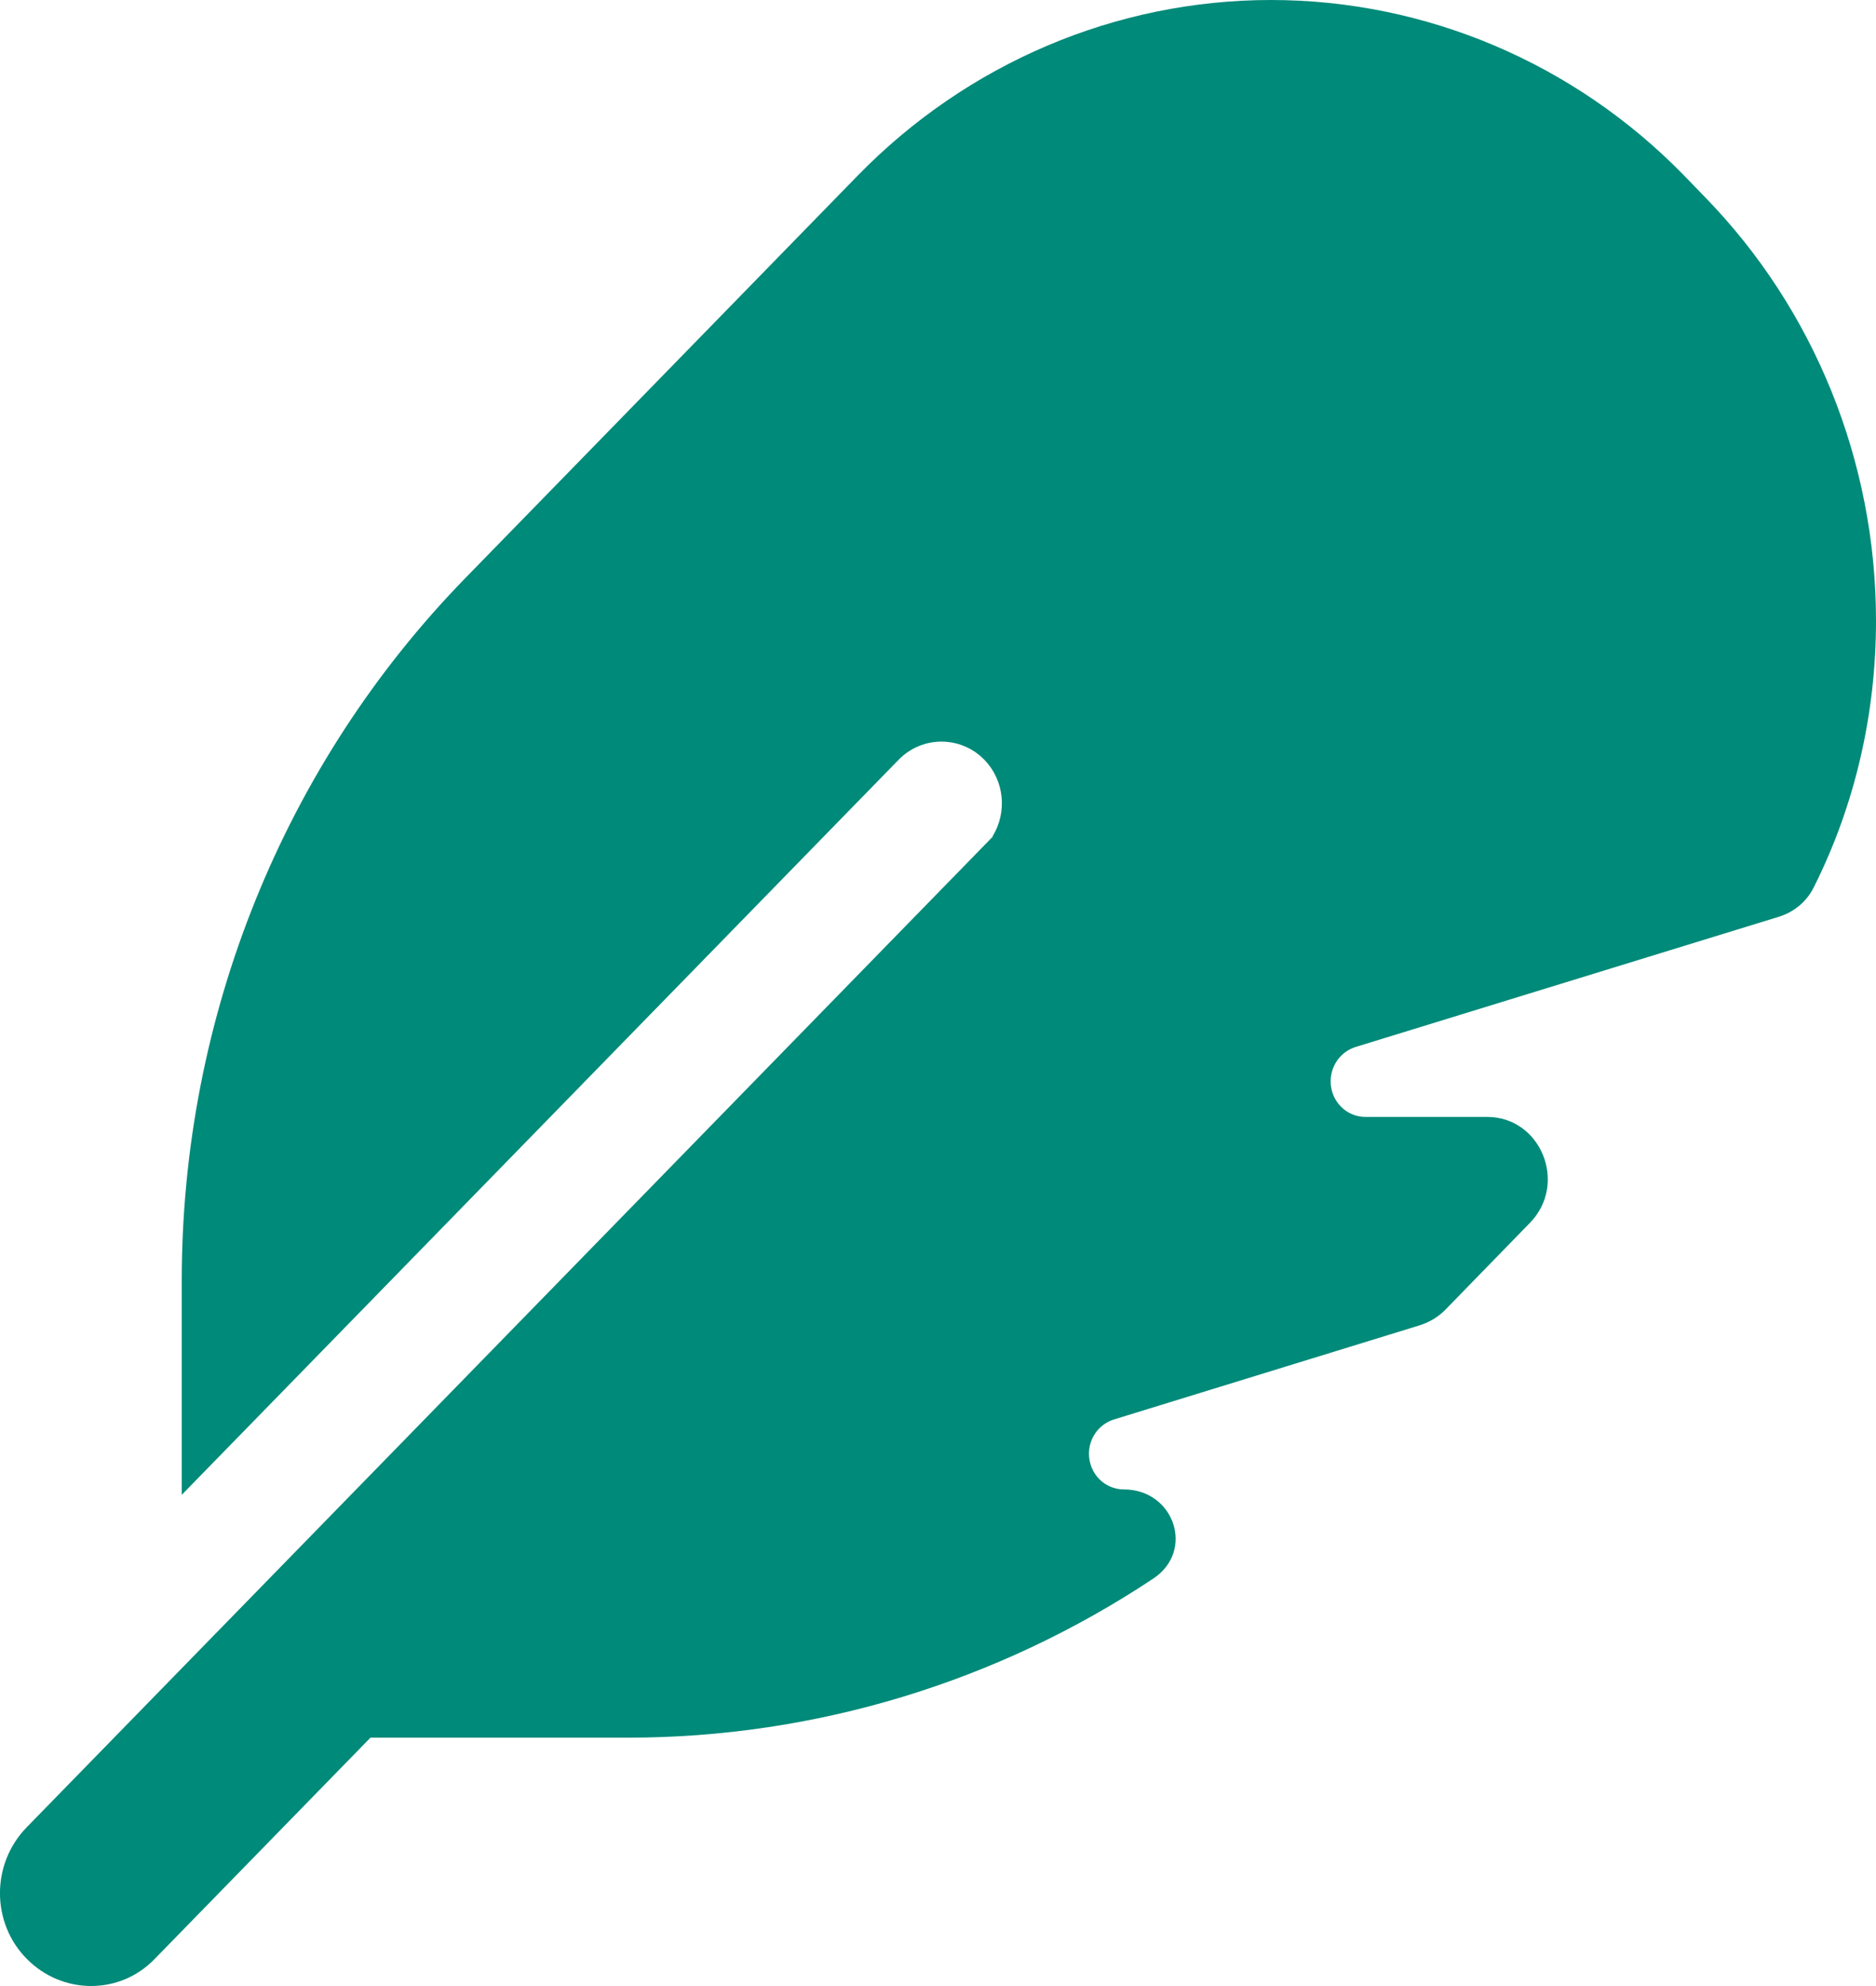 <svg width="17" height="18" viewBox="0 0 17 18" fill="none" xmlns="http://www.w3.org/2000/svg">
<path d="M8.998 7.581L0.242 16.561C-0.081 16.892 -0.081 17.426 0.242 17.753C0.564 18.08 1.085 18.084 1.403 17.753L3.357 15.749H5.687C7.39 15.749 9.042 15.243 10.451 14.307C10.831 14.054 10.639 13.499 10.184 13.499C10.009 13.499 9.868 13.355 9.868 13.175C9.868 13.031 9.961 12.908 10.091 12.866L12.867 12.011C12.953 11.983 13.031 11.938 13.097 11.871L13.864 11.083C14.21 10.728 13.964 10.123 13.477 10.123H12.373C12.199 10.123 12.058 9.979 12.058 9.8C12.058 9.656 12.151 9.532 12.281 9.49L16.119 8.309C16.256 8.267 16.373 8.172 16.438 8.038C16.808 7.3 17 6.473 17 5.626C17 4.184 16.441 2.802 15.447 1.783L15.259 1.589C14.269 0.573 12.922 0 11.517 0C10.112 0 8.765 0.573 7.771 1.593L4.217 5.239C2.572 6.927 1.647 9.216 1.647 11.604V13.548L8.144 6.885C8.357 6.667 8.706 6.667 8.919 6.885C9.104 7.075 9.128 7.363 8.994 7.581H8.998Z" fill="#008A79"/>
</svg>
